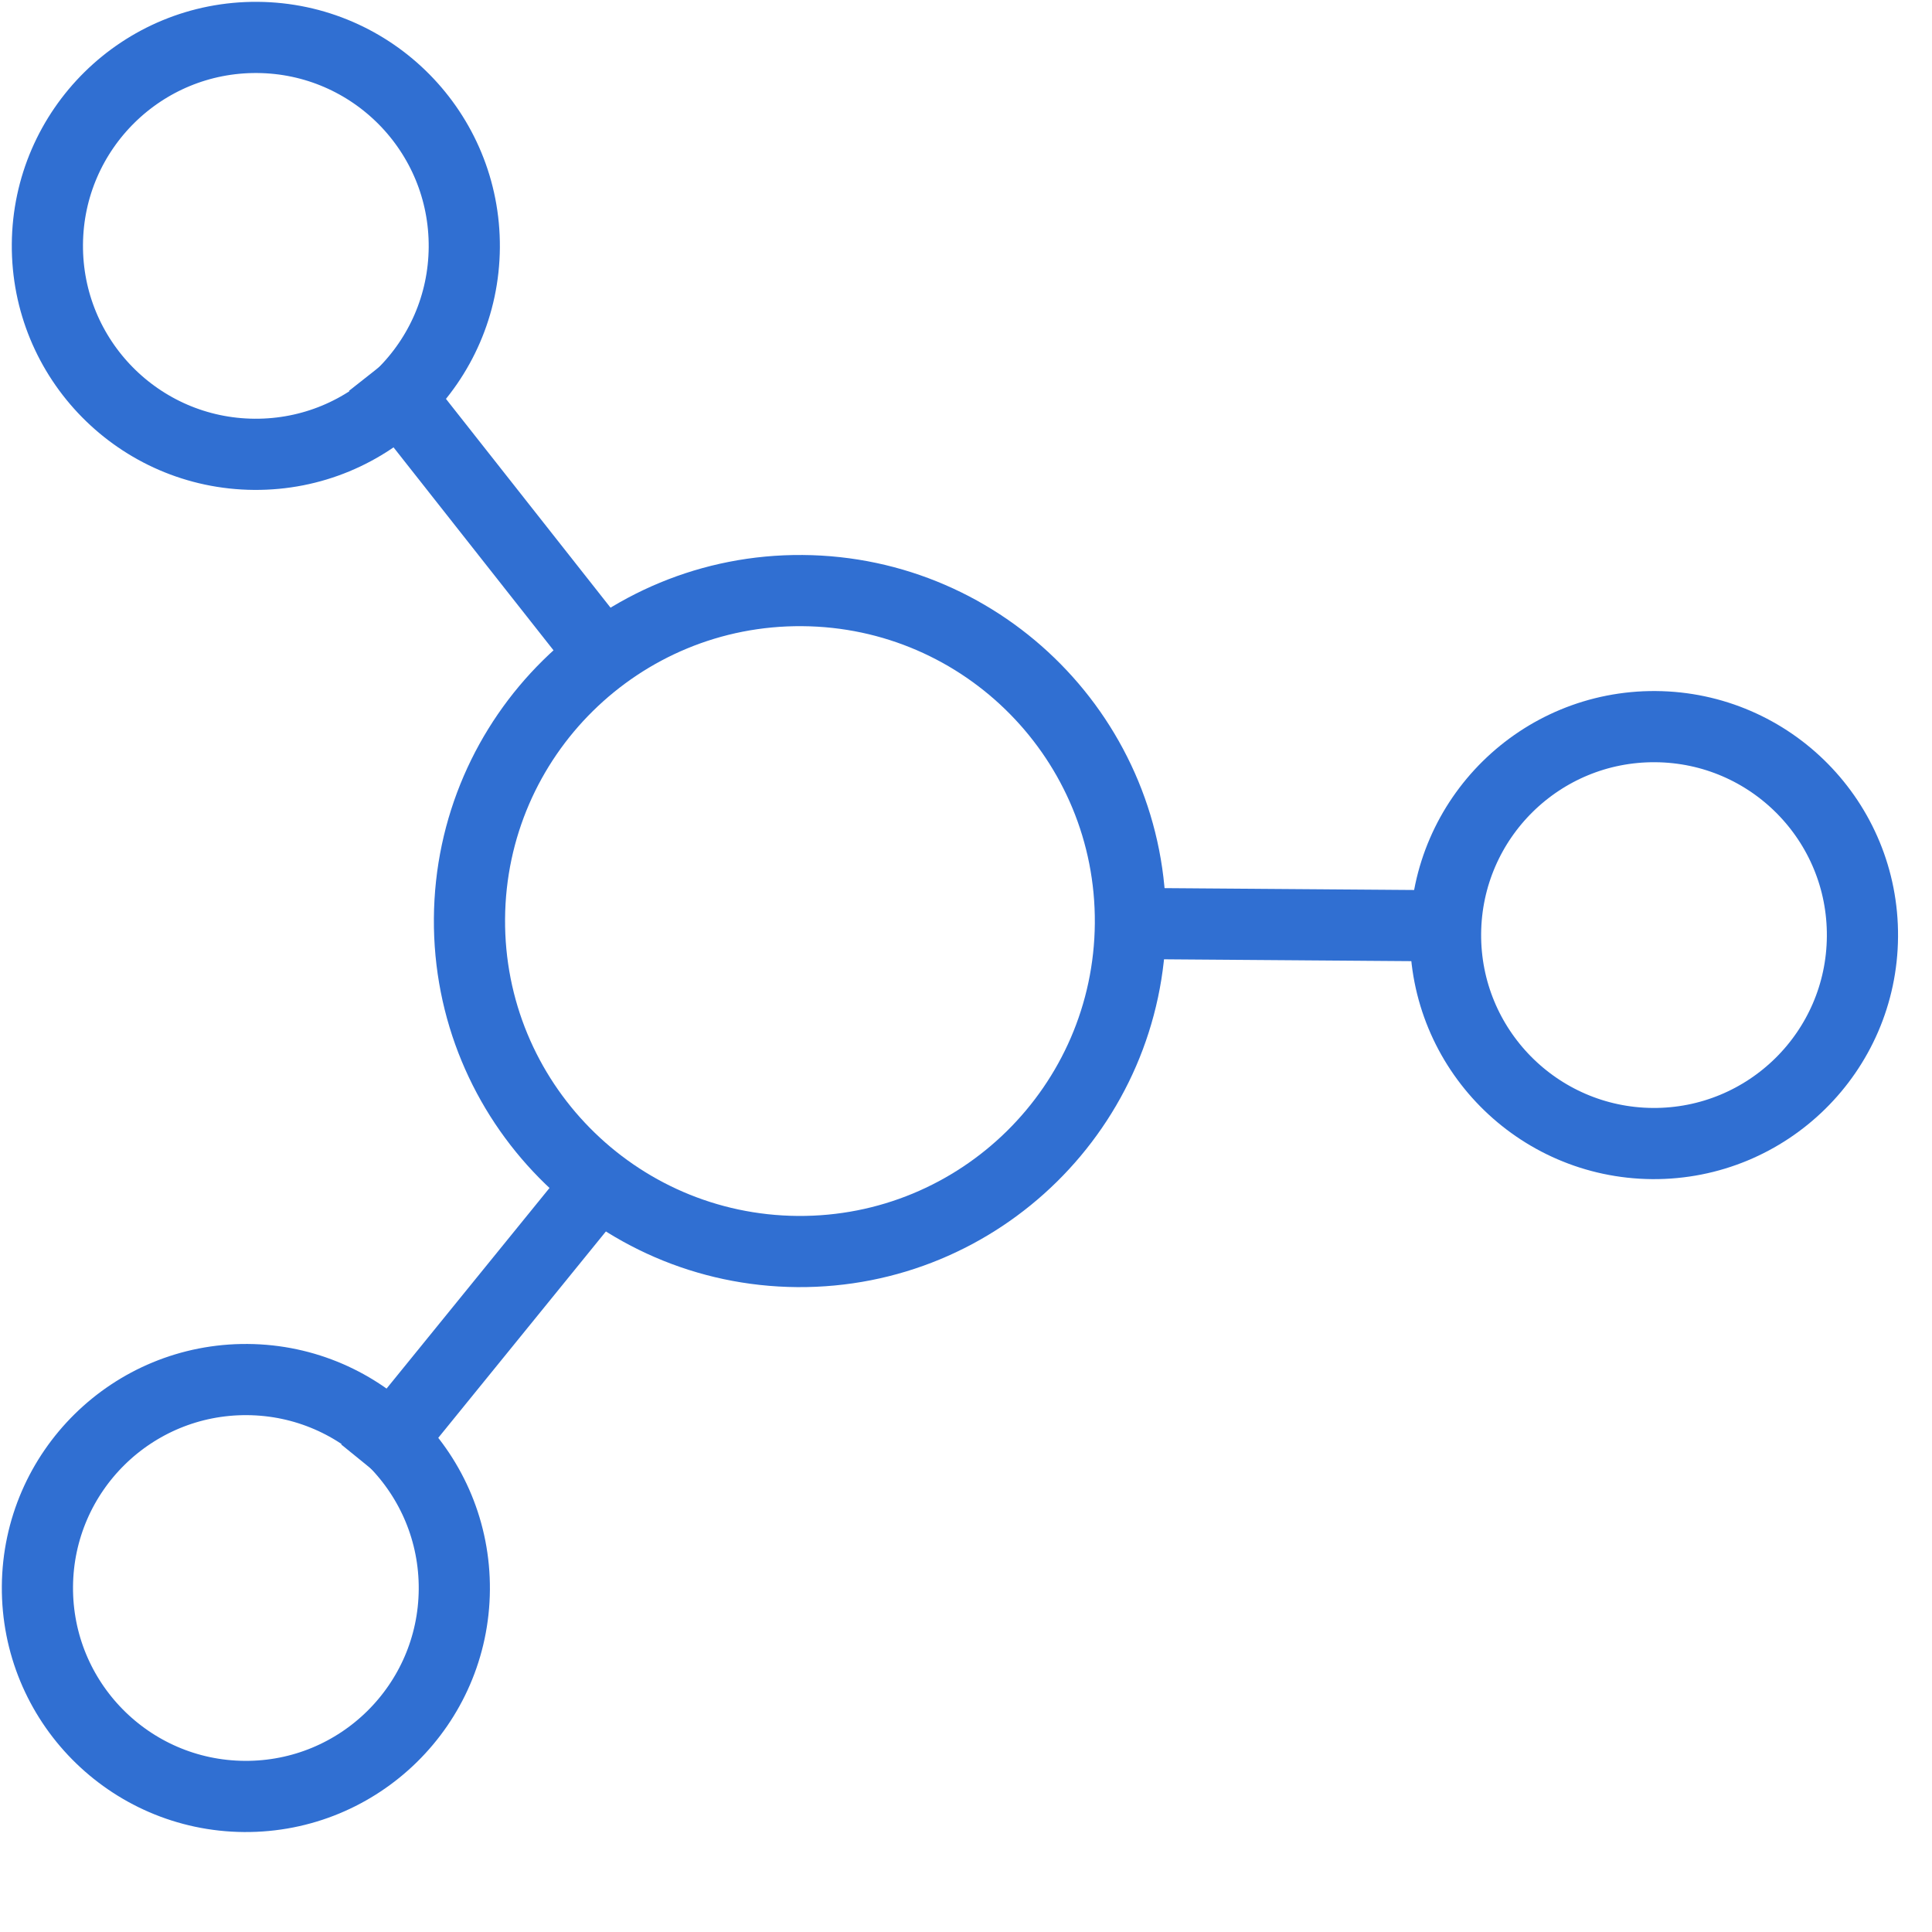 <svg width="19" height="19" viewBox="0 0 19 19" fill="none" xmlns="http://www.w3.org/2000/svg">
<path d="M14.467 9.107L10.867 9.08" stroke="#306FD2" stroke-width="0.7"/>
<path d="M6.049 11.444L3.627 14.426" stroke="#306FD2" stroke-width="0.7"/>
<path d="M6.085 6.644L3.707 3.627" stroke="#306FD2" stroke-width="0.7"/>
<path d="M7.843 12.308C6.048 12.294 4.604 10.828 4.617 9.034C4.63 7.239 6.096 5.794 7.891 5.808C9.686 5.821 11.13 7.287 11.117 9.082C11.103 10.877 9.637 12.321 7.843 12.308Z" stroke="#306FD2" stroke-width="0.7"/>
<circle cx="2.418" cy="15.617" r="2.05" transform="rotate(90.427 2.418 15.617)" stroke="#306FD2" stroke-width="0.7"/>
<path d="M16.251 11.246C15.119 11.237 14.208 10.313 14.216 9.181C14.225 8.048 15.149 7.138 16.281 7.146C17.414 7.154 18.325 8.079 18.316 9.211C18.308 10.343 17.383 11.254 16.251 11.246Z" stroke="#306FD2" stroke-width="0.7"/>
<circle cx="2.516" cy="2.418" r="2.05" transform="rotate(90.427 2.516 2.418)" stroke="#306FD2" stroke-width="0.7"/>
</svg>
